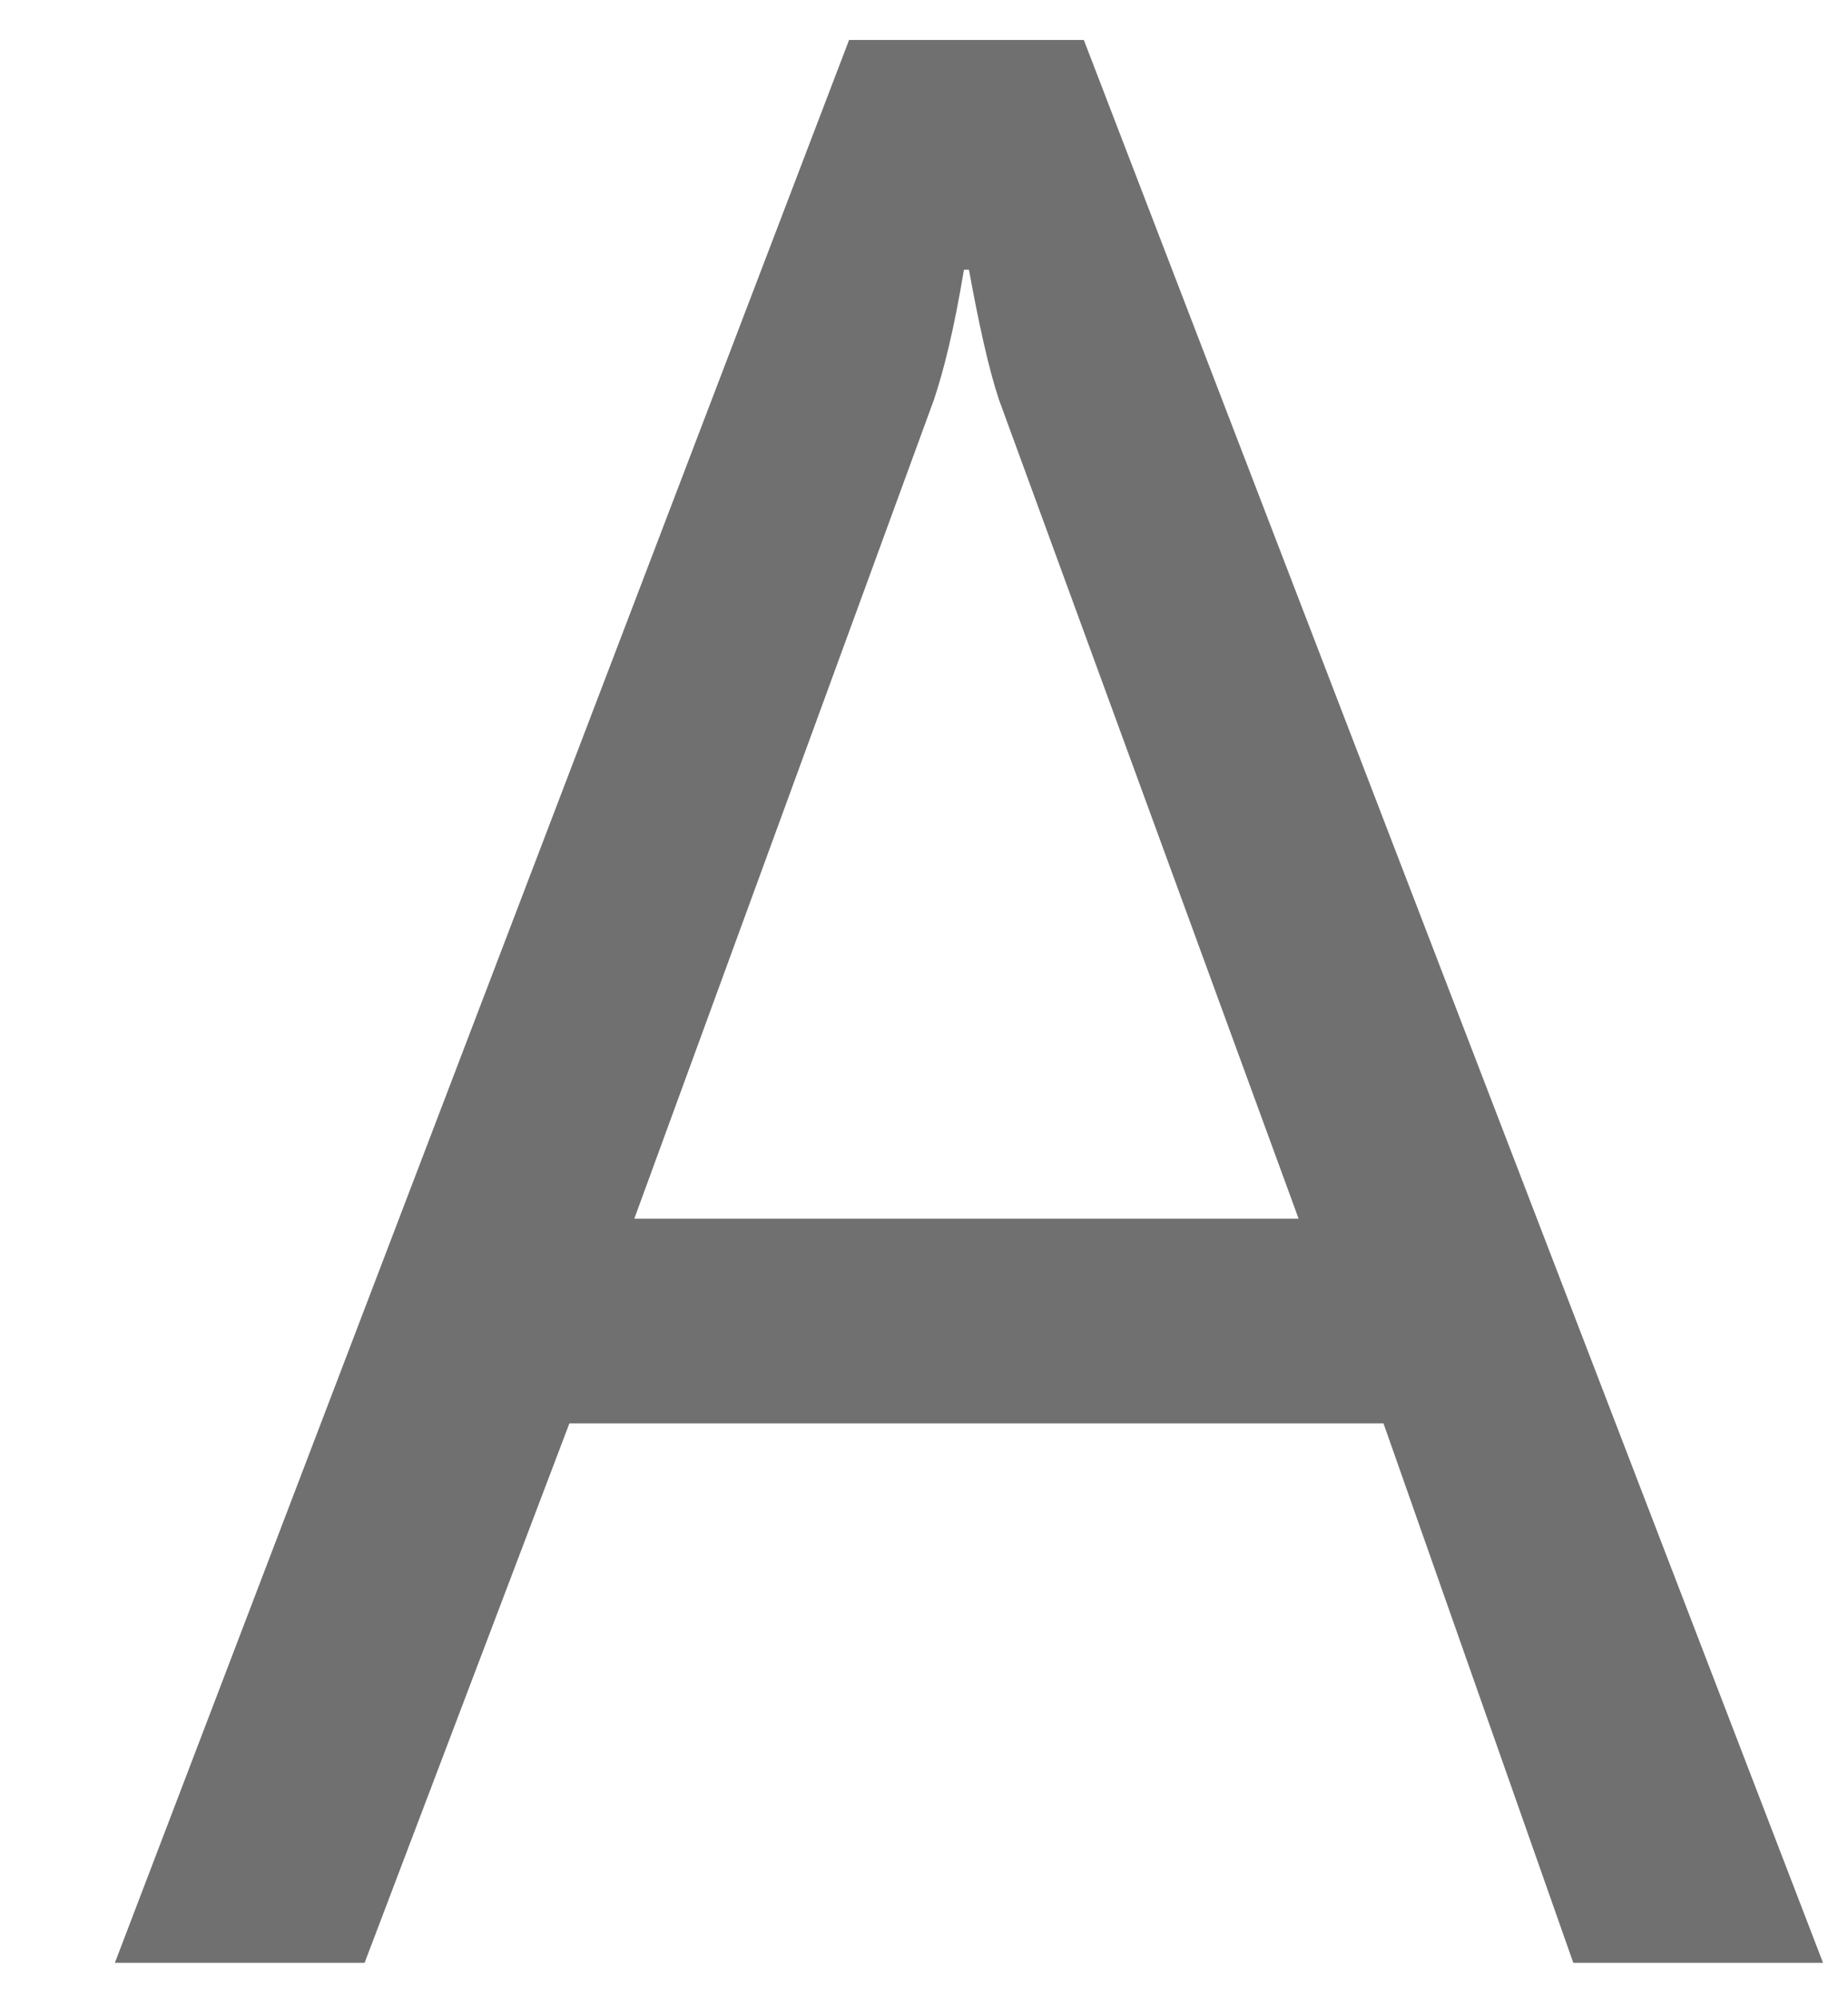 <?xml version="1.0" encoding="utf-8"?>
<!-- Generator: Adobe Illustrator 25.4.1, SVG Export Plug-In . SVG Version: 6.00 Build 0)  -->
<svg version="1.1" id="Warstwa_1" xmlns="http://www.w3.org/2000/svg" xmlns:xlink="http://www.w3.org/1999/xlink" x="0px" y="0px"
	 viewBox="0 0 37 40" style="enable-background:new 0 0 37 40;" xml:space="preserve">
<style type="text/css">
	.st0{fill:#707070;}
</style>
<path class="st0" d="M17,0.8h4.7l14.8,38.5h-5l-3.8-10.8H11.4L7.3,39.3h-5L17,0.8z M26,24.4L20,8c-0.2-0.6-0.4-1.5-0.6-2.6h-0.1
	c-0.2,1.2-0.4,2-0.6,2.6l-6,16.4H26z"/>
</svg>
